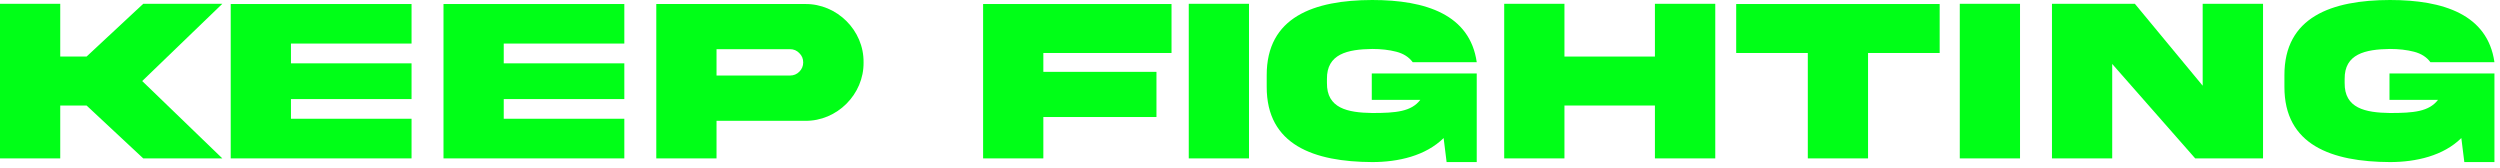 <?xml version="1.0" encoding="UTF-8" standalone="no"?>
<!DOCTYPE svg PUBLIC "-//W3C//DTD SVG 1.1//EN" "http://www.w3.org/Graphics/SVG/1.1/DTD/svg11.dtd">
<svg width="100%" height="100%" viewBox="0 0 388 26" version="1.1" xmlns="http://www.w3.org/2000/svg" xmlns:xlink="http://www.w3.org/1999/xlink" xml:space="preserve" xmlns:serif="http://www.serif.com/" style="fill-rule:evenodd;clip-rule:evenodd;stroke-linejoin:round;stroke-miterlimit:2;">
    <path d="M13.434,16.376L22.23,24.583L34.505,24.583L22.07,12.577L34.505,0.589L22.23,0.589L13.434,8.778L9.349,8.778L9.349,0.589L0,0.589L0,24.583L9.349,24.583L9.349,16.376L13.434,16.376Z" style="fill:rgb(0,255,23);fill-rule:nonzero;"/>
    <path d="M35.807,24.583L63.872,24.583L63.872,18.43L45.156,18.43L45.156,15.377L63.872,15.377L63.872,9.831L45.156,9.831L45.156,6.76L63.872,6.76L63.872,0.624L35.807,0.624L35.807,24.583Z" style="fill:rgb(0,255,23);fill-rule:nonzero;"/>
    <path d="M68.832,24.583L96.896,24.583L96.896,18.43L78.18,18.43L78.18,15.377L96.896,15.377L96.896,9.831L78.18,9.831L78.18,6.76L96.896,6.76L96.896,0.624L68.832,0.624L68.832,24.583Z" style="fill:rgb(0,255,23);fill-rule:nonzero;"/>
    <path d="M111.205,11.722L111.205,7.634L122.623,7.634C123.176,7.634 123.658,7.83 124.05,8.241C124.461,8.633 124.657,9.115 124.657,9.687C124.657,10.24 124.461,10.722 124.05,11.133C123.658,11.525 123.176,11.722 122.623,11.722L111.205,11.722ZM101.856,0.624L101.856,24.583L111.205,24.583L111.205,18.749L124.96,18.749C129.902,18.82 134.095,14.629 134.024,9.687C134.095,4.727 129.902,0.571 124.96,0.624L101.856,0.624Z" style="fill:rgb(0,255,23);fill-rule:nonzero;"/>
    <path d="M152.578,24.583L161.927,24.583L161.927,18.16L179.483,18.16L179.483,11.151L161.927,11.151L161.927,8.223L181.82,8.223L181.82,0.624L152.578,0.624L152.578,24.583Z" style="fill:rgb(0,255,23);fill-rule:nonzero;"/>
    <rect x="184.496" y="0.589" width="9.349" height="23.994" style="fill:rgb(0,255,23);fill-rule:nonzero;"/>
    <path d="M212.9,15.502L220.429,15.502C219.019,17.324 216.664,17.538 212.971,17.538C209.135,17.484 205.888,16.806 205.942,12.863L205.942,12.274C205.888,8.366 209.135,7.652 212.971,7.598C214.345,7.598 215.594,7.741 216.7,8.027C217.806,8.312 218.662,8.848 219.251,9.651L229.189,9.651C228.136,2.265 221.285,-0 212.971,-0C203.943,0.018 196.557,2.622 196.593,11.704L196.593,13.451C196.557,22.514 203.943,25.118 212.971,25.154C217.039,25.154 221.267,24.173 224.051,21.426L224.514,25.154L229.189,25.154L229.189,11.401L212.9,11.401L212.9,15.502Z" style="fill:rgb(0,255,23);fill-rule:nonzero;"/>
    <path d="M256.843,16.376L256.843,24.583L266.209,24.583L266.209,0.589L256.843,0.589L256.843,8.778L242.802,8.778L242.802,0.589L233.453,0.589L233.453,24.583L242.802,24.583L242.802,16.376L256.843,16.376Z" style="fill:rgb(0,255,23);fill-rule:nonzero;"/>
    <path d="M289.92,24.583L289.92,8.223L301.036,8.223L301.036,0.624L269.457,0.624L269.457,8.223L280.572,8.223L280.572,24.583L289.92,24.583Z" style="fill:rgb(0,255,23);fill-rule:nonzero;"/>
    <rect x="304.158" y="0.589" width="9.349" height="23.994" style="fill:rgb(0,255,23);fill-rule:nonzero;"/>
    <path d="M341.856,13.3L331.33,0.589L318.466,0.589L318.466,24.583L327.815,24.583L327.815,9.926L340.697,24.583L351.223,24.583L351.223,0.589L341.856,0.589L341.856,13.3Z" style="fill:rgb(0,255,23);fill-rule:nonzero;"/>
    <path d="M370.848,15.502L378.377,15.502C376.968,17.324 374.613,17.538 370.92,17.538C367.084,17.484 363.837,16.806 363.89,12.863L363.89,12.274C363.837,8.366 367.084,7.652 370.92,7.598C372.294,7.598 373.542,7.741 374.649,8.027C375.755,8.312 376.611,8.848 377.2,9.651L387.137,9.651C386.085,2.265 379.234,-0 370.92,-0C361.892,0.018 354.506,2.622 354.542,11.704L354.542,13.451C354.506,22.514 361.892,25.118 370.92,25.154C374.988,25.154 379.216,24.173 381.999,21.426L382.463,25.154L387.137,25.154L387.137,11.401L370.848,11.401L370.848,15.502Z" style="fill:rgb(0,255,23);fill-rule:nonzero;"/>
</svg>
